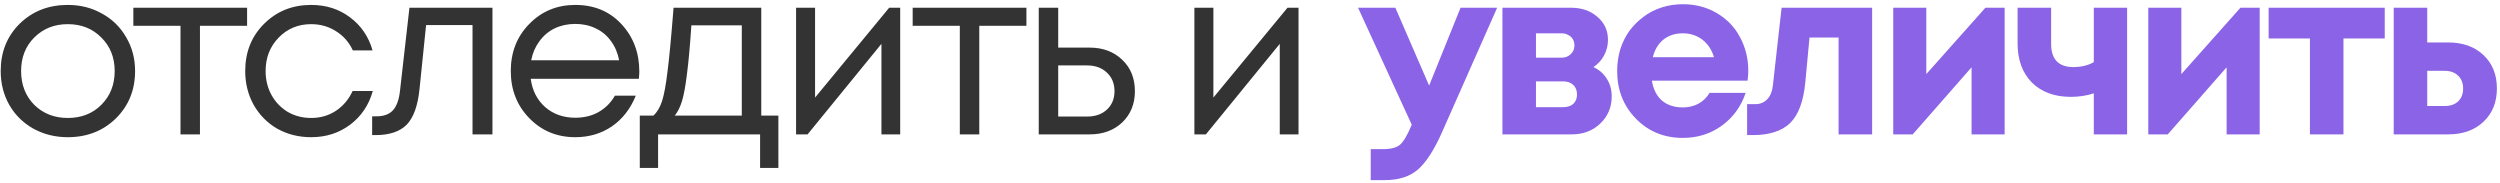 <?xml version="1.0" encoding="UTF-8"?> <svg xmlns="http://www.w3.org/2000/svg" width="533" height="39" viewBox="0 0 533 39" fill="none"><path d="M14.45 29.25C11.783 29.25 9.35 28.65 7.15 27.45C4.95 26.217 3.233 24.533 2 22.4C0.767 20.233 0.15 17.817 0.15 15.15C0.15 11.083 1.5 7.717 4.2 5.05C6.933 2.383 10.35 1.05 14.45 1.05C17.15 1.05 19.583 1.667 21.75 2.9C23.95 4.1 25.667 5.783 26.9 7.95C28.167 10.083 28.8 12.483 28.8 15.15C28.8 19.183 27.433 22.55 24.7 25.25C21.967 27.917 18.55 29.25 14.45 29.25ZM7.3 22.35C9.2 24.217 11.583 25.15 14.45 25.15C17.35 25.15 19.733 24.217 21.6 22.35C23.5 20.45 24.45 18.05 24.45 15.15C24.45 12.25 23.5 9.867 21.6 8C19.733 6.1 17.35 5.15 14.45 5.15C11.583 5.15 9.2 6.1 7.3 8C5.433 9.867 4.5 12.25 4.5 15.15C4.5 18.05 5.433 20.45 7.3 22.35ZM52.68 1.65V5.5H42.63V28.65H38.48V5.5H28.43V1.65H52.68ZM66.329 29.25C63.696 29.25 61.296 28.65 59.129 27.45C56.996 26.217 55.312 24.517 54.079 22.35C52.879 20.183 52.279 17.783 52.279 15.15C52.279 11.117 53.612 7.767 56.279 5.1C58.979 2.4 62.329 1.05 66.329 1.05C69.529 1.05 72.296 1.933 74.629 3.7C76.996 5.467 78.596 7.817 79.429 10.75H75.229C74.429 9.017 73.229 7.65 71.629 6.65C70.062 5.65 68.296 5.15 66.329 5.15C63.562 5.15 61.246 6.117 59.379 8.05C57.546 9.95 56.629 12.317 56.629 15.15C56.629 17.017 57.046 18.717 57.879 20.25C58.712 21.75 59.862 22.95 61.329 23.85C62.829 24.717 64.496 25.15 66.329 25.15C68.296 25.15 70.046 24.65 71.579 23.65C73.146 22.617 74.346 21.2 75.179 19.4H79.479C78.646 22.4 77.029 24.8 74.629 26.6C72.262 28.367 69.496 29.25 66.329 29.25ZM87.291 1.65H104.991V28.65H100.741V5.35H90.841L89.441 19C89.074 22.567 88.157 25.1 86.691 26.6C85.224 28.067 83.024 28.8 80.091 28.8H79.341V24.8H80.291C81.824 24.8 82.991 24.367 83.791 23.5C84.591 22.6 85.091 21.183 85.291 19.25L87.291 1.65ZM136.3 15.25C136.3 15.617 136.267 16.133 136.2 16.8H113.15C113.483 19.3 114.517 21.317 116.25 22.85C117.983 24.35 120.117 25.1 122.65 25.1C124.517 25.1 126.167 24.7 127.6 23.9C129.067 23.067 130.233 21.9 131.1 20.4H135.55C134.417 23.2 132.717 25.383 130.45 26.95C128.183 28.483 125.583 29.25 122.65 29.25C118.75 29.25 115.483 27.9 112.85 25.2C110.217 22.5 108.9 19.15 108.9 15.15C108.9 11.117 110.217 7.767 112.85 5.1C115.483 2.4 118.75 1.05 122.65 1.05C126.683 1.05 129.967 2.417 132.5 5.15C135.033 7.883 136.3 11.25 136.3 15.25ZM122.65 5.1C121.05 5.1 119.583 5.417 118.25 6.05C116.95 6.683 115.867 7.6 115 8.8C114.133 9.967 113.55 11.317 113.25 12.85H132C131.7 11.283 131.117 9.917 130.25 8.75C129.383 7.55 128.3 6.65 127 6.05C125.7 5.417 124.25 5.1 122.65 5.1ZM162.302 24.65H165.952V35.8H162.052V28.65H140.302V35.8H136.402V24.65H139.302C140.102 23.917 140.719 22.883 141.152 21.55C141.586 20.183 141.969 18.117 142.302 15.35C142.669 12.55 143.102 7.983 143.602 1.65H162.302V24.65ZM147.402 5.4C147.102 9.867 146.786 13.35 146.452 15.85C146.152 18.317 145.802 20.217 145.402 21.55C145.002 22.85 144.486 23.883 143.852 24.65H158.152V5.4H147.402ZM189.572 1.65H191.922V28.65H187.922V9.35L172.172 28.65H169.722V1.65H173.772V20.8L189.572 1.65ZM218.832 1.65V5.5H208.782V28.65H204.632V5.5H194.582V1.65H218.832ZM232.31 10.15C235.143 10.15 237.46 11.017 239.26 12.75C241.06 14.45 241.96 16.683 241.96 19.45C241.96 22.15 241.06 24.367 239.26 26.1C237.46 27.8 235.143 28.65 232.31 28.65H221.46V1.65H225.61V10.15H232.31ZM231.76 24.85C233.527 24.85 234.943 24.35 236.01 23.35C237.077 22.35 237.61 21.05 237.61 19.45C237.61 17.817 237.077 16.5 236.01 15.5C234.943 14.467 233.527 13.95 231.76 13.95H225.61V24.85H231.76ZM274.494 1.65H276.844V28.65H272.844V9.35L257.094 28.65H254.644V1.65H258.694V20.8L274.494 1.65Z" fill="#333333"></path><path d="M311.39 1.65H319.19L307.39 28.3C305.724 32.033 304.024 34.65 302.29 36.15C300.557 37.65 298.207 38.4 295.24 38.4H292.24V31.8H294.79C296.524 31.8 297.757 31.483 298.49 30.85C299.224 30.217 300.024 28.867 300.89 26.8L300.99 26.6L289.54 1.65H297.49L304.69 18.25L311.39 1.65ZM339.718 14.3C340.952 14.867 341.902 15.7 342.568 16.8C343.268 17.867 343.618 19.117 343.618 20.55C343.618 22.85 342.802 24.783 341.168 26.35C339.568 27.883 337.535 28.65 335.068 28.65H320.318V1.65H334.918C337.218 1.65 339.102 2.3 340.568 3.6C342.068 4.867 342.818 6.5 342.818 8.5C342.818 9.7 342.535 10.817 341.968 11.85C341.435 12.85 340.685 13.667 339.718 14.3ZM335.668 9.7C335.668 9.167 335.552 8.717 335.318 8.35C335.085 7.95 334.752 7.65 334.318 7.45C333.918 7.217 333.452 7.1 332.918 7.1H327.468V12.3H332.918C333.718 12.3 334.368 12.05 334.868 11.55C335.402 11.05 335.668 10.433 335.668 9.7ZM333.268 22.85C334.168 22.85 334.885 22.617 335.418 22.15C335.952 21.65 336.218 20.983 336.218 20.15C336.218 19.283 335.952 18.6 335.418 18.1C334.885 17.6 334.168 17.35 333.268 17.35H327.468V22.85H333.268ZM372.729 15.05C372.729 15.75 372.679 16.467 372.579 17.2H352.179C352.479 19.033 353.196 20.45 354.329 21.45C355.496 22.417 356.979 22.9 358.779 22.9C360.013 22.9 361.129 22.633 362.129 22.1C363.129 21.533 363.913 20.767 364.479 19.8H372.179C371.179 22.733 369.479 25.067 367.079 26.8C364.679 28.533 361.913 29.4 358.779 29.4C354.779 29.4 351.446 28.033 348.779 25.3C346.113 22.567 344.779 19.183 344.779 15.15C344.779 13.55 344.996 12.017 345.429 10.55C345.896 9.083 346.546 7.767 347.379 6.6C348.246 5.433 349.246 4.433 350.379 3.6C351.513 2.733 352.796 2.067 354.229 1.6C355.663 1.133 357.179 0.9 358.779 0.9C361.479 0.9 363.896 1.533 366.029 2.8C368.196 4.067 369.846 5.783 370.979 7.95C372.146 10.117 372.729 12.483 372.729 15.05ZM358.779 7.1C357.146 7.1 355.763 7.55 354.629 8.45C353.529 9.35 352.779 10.6 352.379 12.2H365.429C365.096 11.1 364.613 10.183 363.979 9.45C363.346 8.683 362.579 8.1 361.679 7.7C360.813 7.3 359.846 7.1 358.779 7.1ZM379.836 1.65H399.136V28.65H391.986V8H385.786L384.886 17.6C384.486 21.667 383.403 24.55 381.636 26.25C379.87 27.95 377.22 28.8 373.686 28.8H372.486V22.2H374.286C375.286 22.2 376.12 21.85 376.786 21.15C377.453 20.45 377.853 19.45 377.986 18.15L379.836 1.65ZM423.289 1.65H427.389V28.65H420.339V14.35L407.789 28.65H403.639V1.65H410.689V15.8L423.289 1.65ZM446.4 1.65H453.5V28.65H446.4V19.9C444.867 20.4 443.234 20.65 441.5 20.65C438.034 20.65 435.267 19.633 433.2 17.6C431.167 15.533 430.15 12.75 430.15 9.25V1.65H437.3V9.35C437.3 12.65 438.884 14.3 442.05 14.3C443.717 14.3 445.167 13.95 446.4 13.25V1.65ZM477.664 1.65H481.764V28.65H474.714V14.35L462.164 28.65H458.014V1.65H465.064V15.8L477.664 1.65ZM508.425 1.65V8.2H499.625V28.65H492.475V8.2H483.675V1.65H508.425ZM521.938 9.05C525.071 9.05 527.588 9.95 529.488 11.75C531.388 13.55 532.338 15.917 532.338 18.85C532.338 21.783 531.388 24.15 529.488 25.95C527.588 27.75 525.071 28.65 521.938 28.65H510.338V1.65H517.488V9.05H521.938ZM521.188 22.6C522.421 22.6 523.388 22.267 524.088 21.6C524.788 20.933 525.138 20.033 525.138 18.9C525.138 17.733 524.788 16.817 524.088 16.15C523.388 15.45 522.421 15.1 521.188 15.1H517.488V22.6H521.188Z" fill="#8A63E6"></path></svg> 